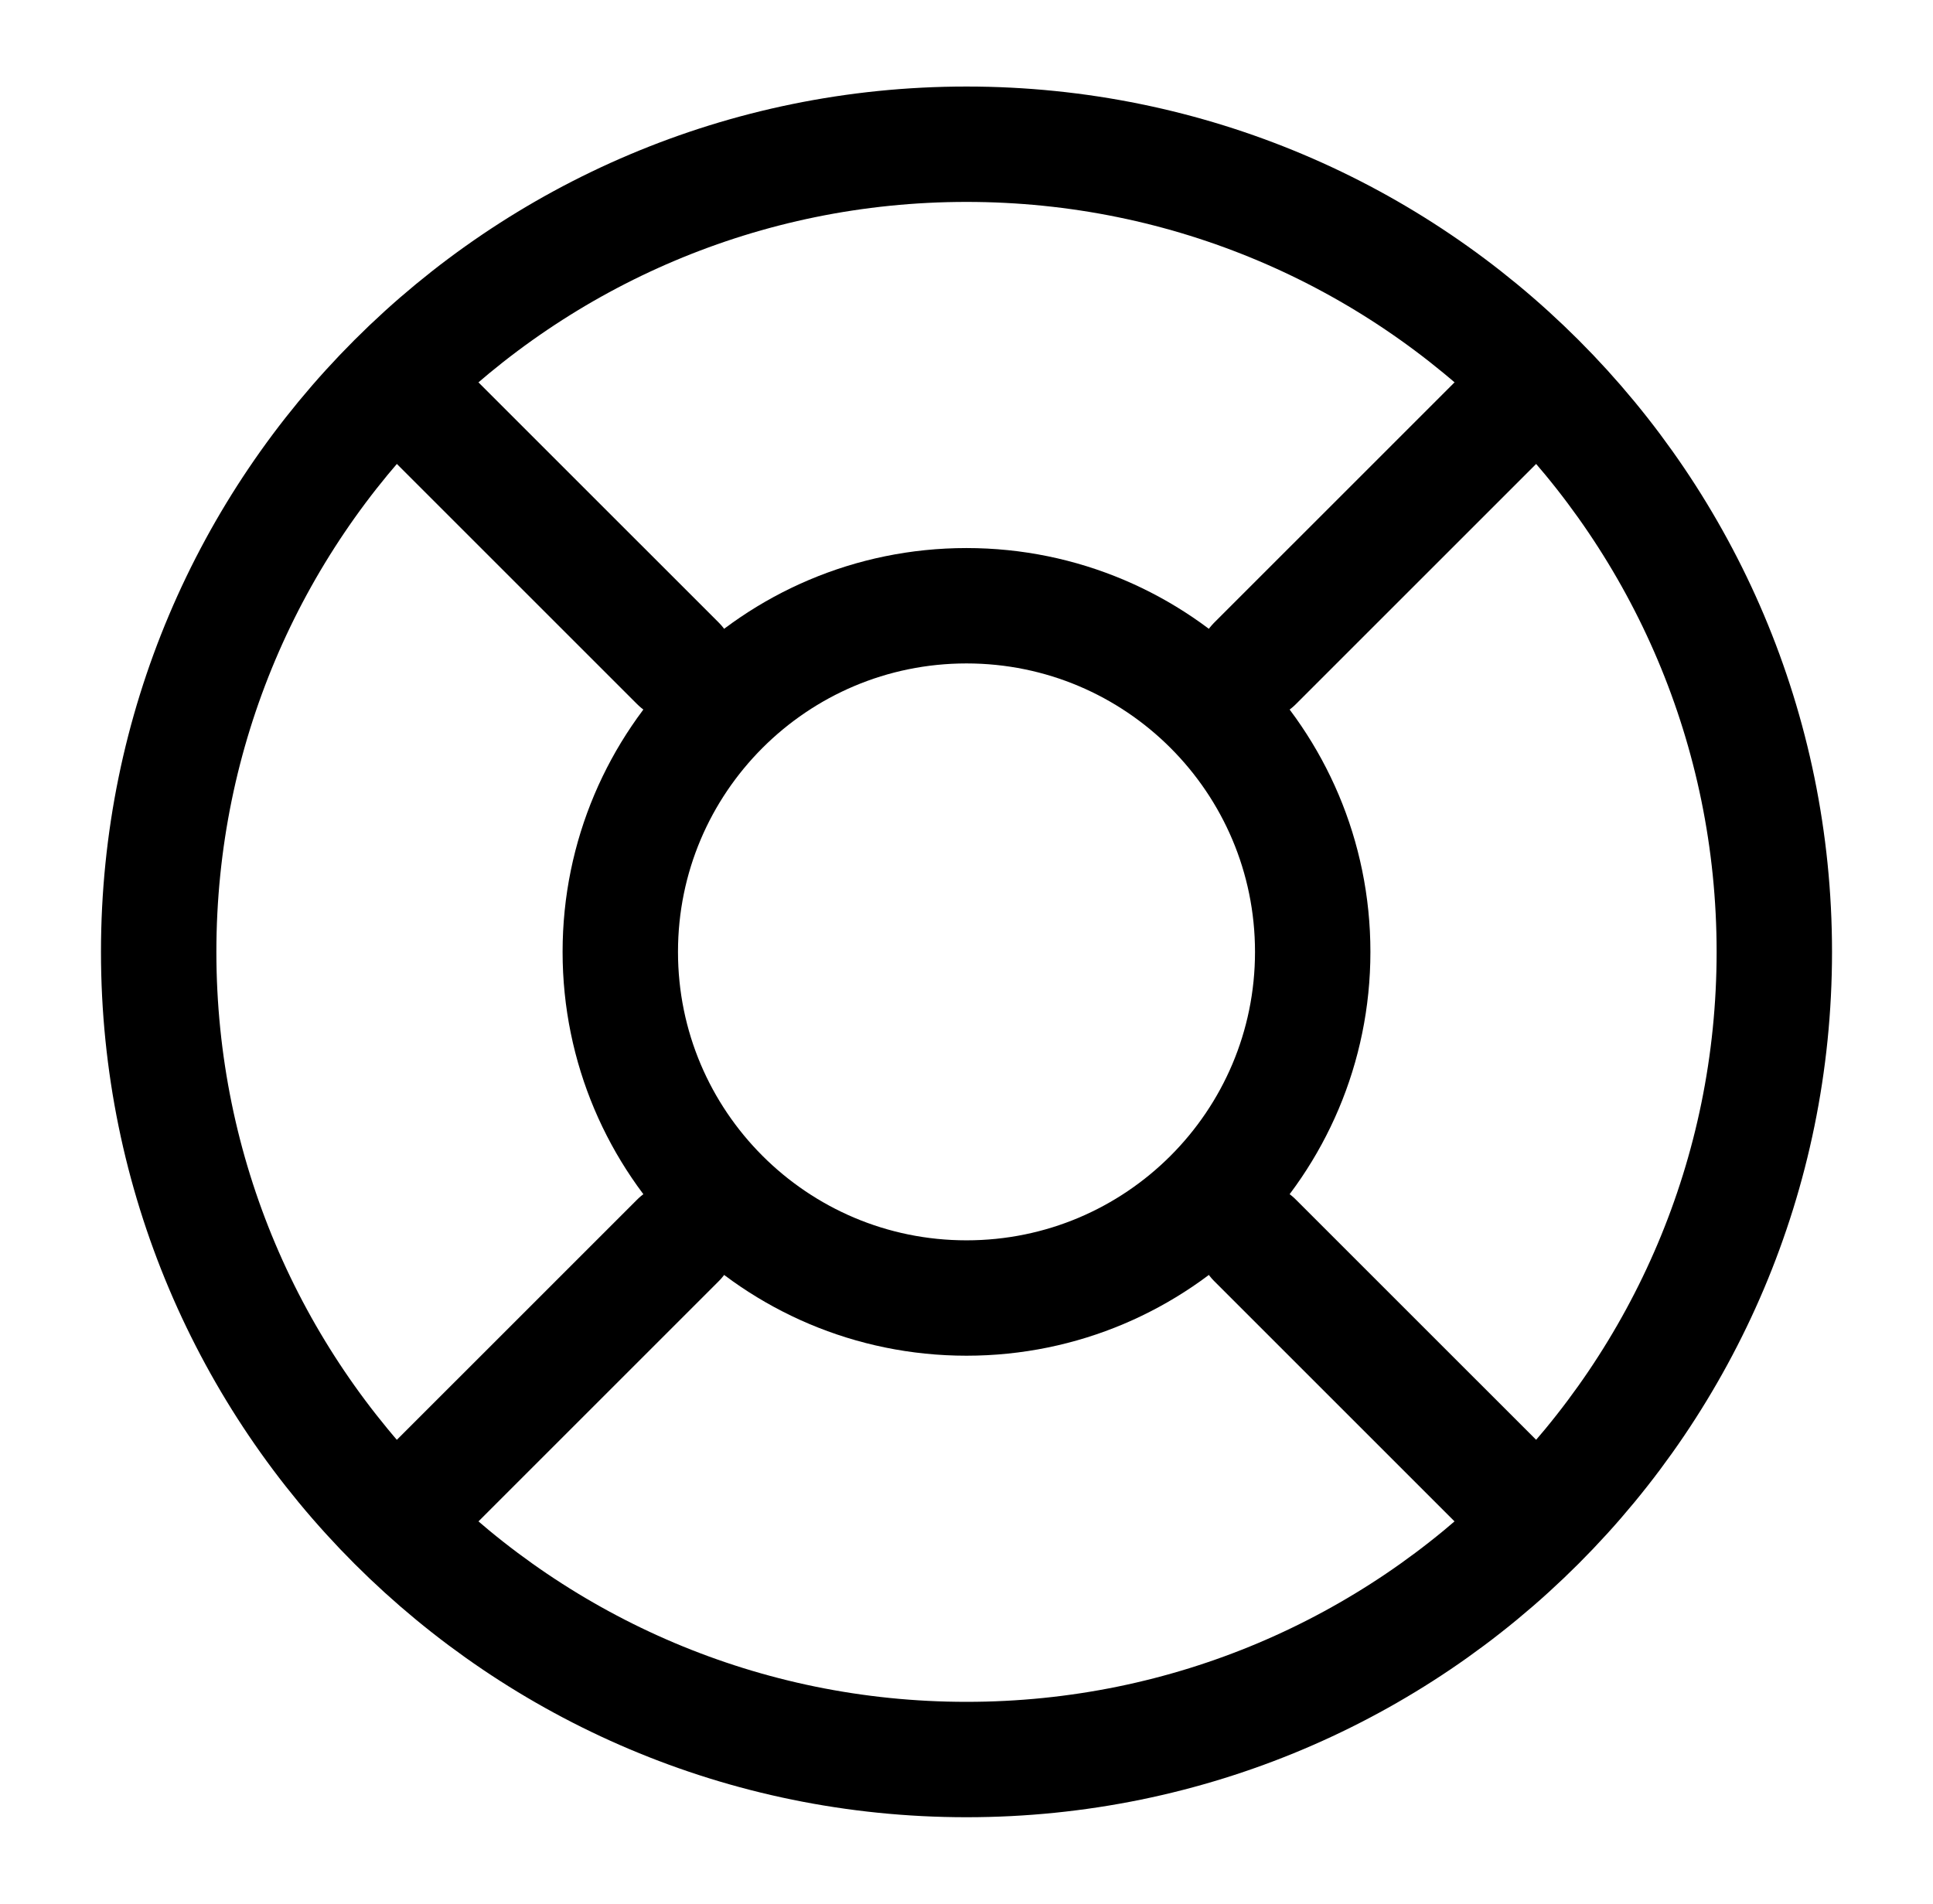 <svg width="67" height="66" viewBox="0 0 67 66" fill="none" xmlns="http://www.w3.org/2000/svg">
<path d="M33.5 61C48.964 61 61.5 48.464 61.5 33C61.5 17.536 48.964 5 33.5 5C18.036 5 5.5 17.536 5.5 33C5.5 48.464 18.036 61 33.5 61Z" stroke="black" stroke-width="4" stroke-linecap="round" stroke-linejoin="round"/>
<path d="M14.5 52L23.5 43" stroke="black" stroke-width="4" stroke-linecap="round" stroke-linejoin="round"/>
<path d="M52.5 52L43.5 43" stroke="black" stroke-width="4" stroke-linecap="round" stroke-linejoin="round"/>
<path d="M23.5 23L14.5 14" stroke="black" stroke-width="4" stroke-linecap="round" stroke-linejoin="round"/>
<path d="M43.5 23L52.5 14" stroke="black" stroke-width="4" stroke-linecap="round" stroke-linejoin="round"/>
<path d="M33.5 45C40.127 45 45.5 39.627 45.5 33C45.5 26.373 40.127 21 33.5 21C26.873 21 21.5 26.373 21.5 33C21.5 39.627 26.873 45 33.5 45Z" stroke="black" stroke-width="4" stroke-linecap="round" stroke-linejoin="round"/>
</svg>
